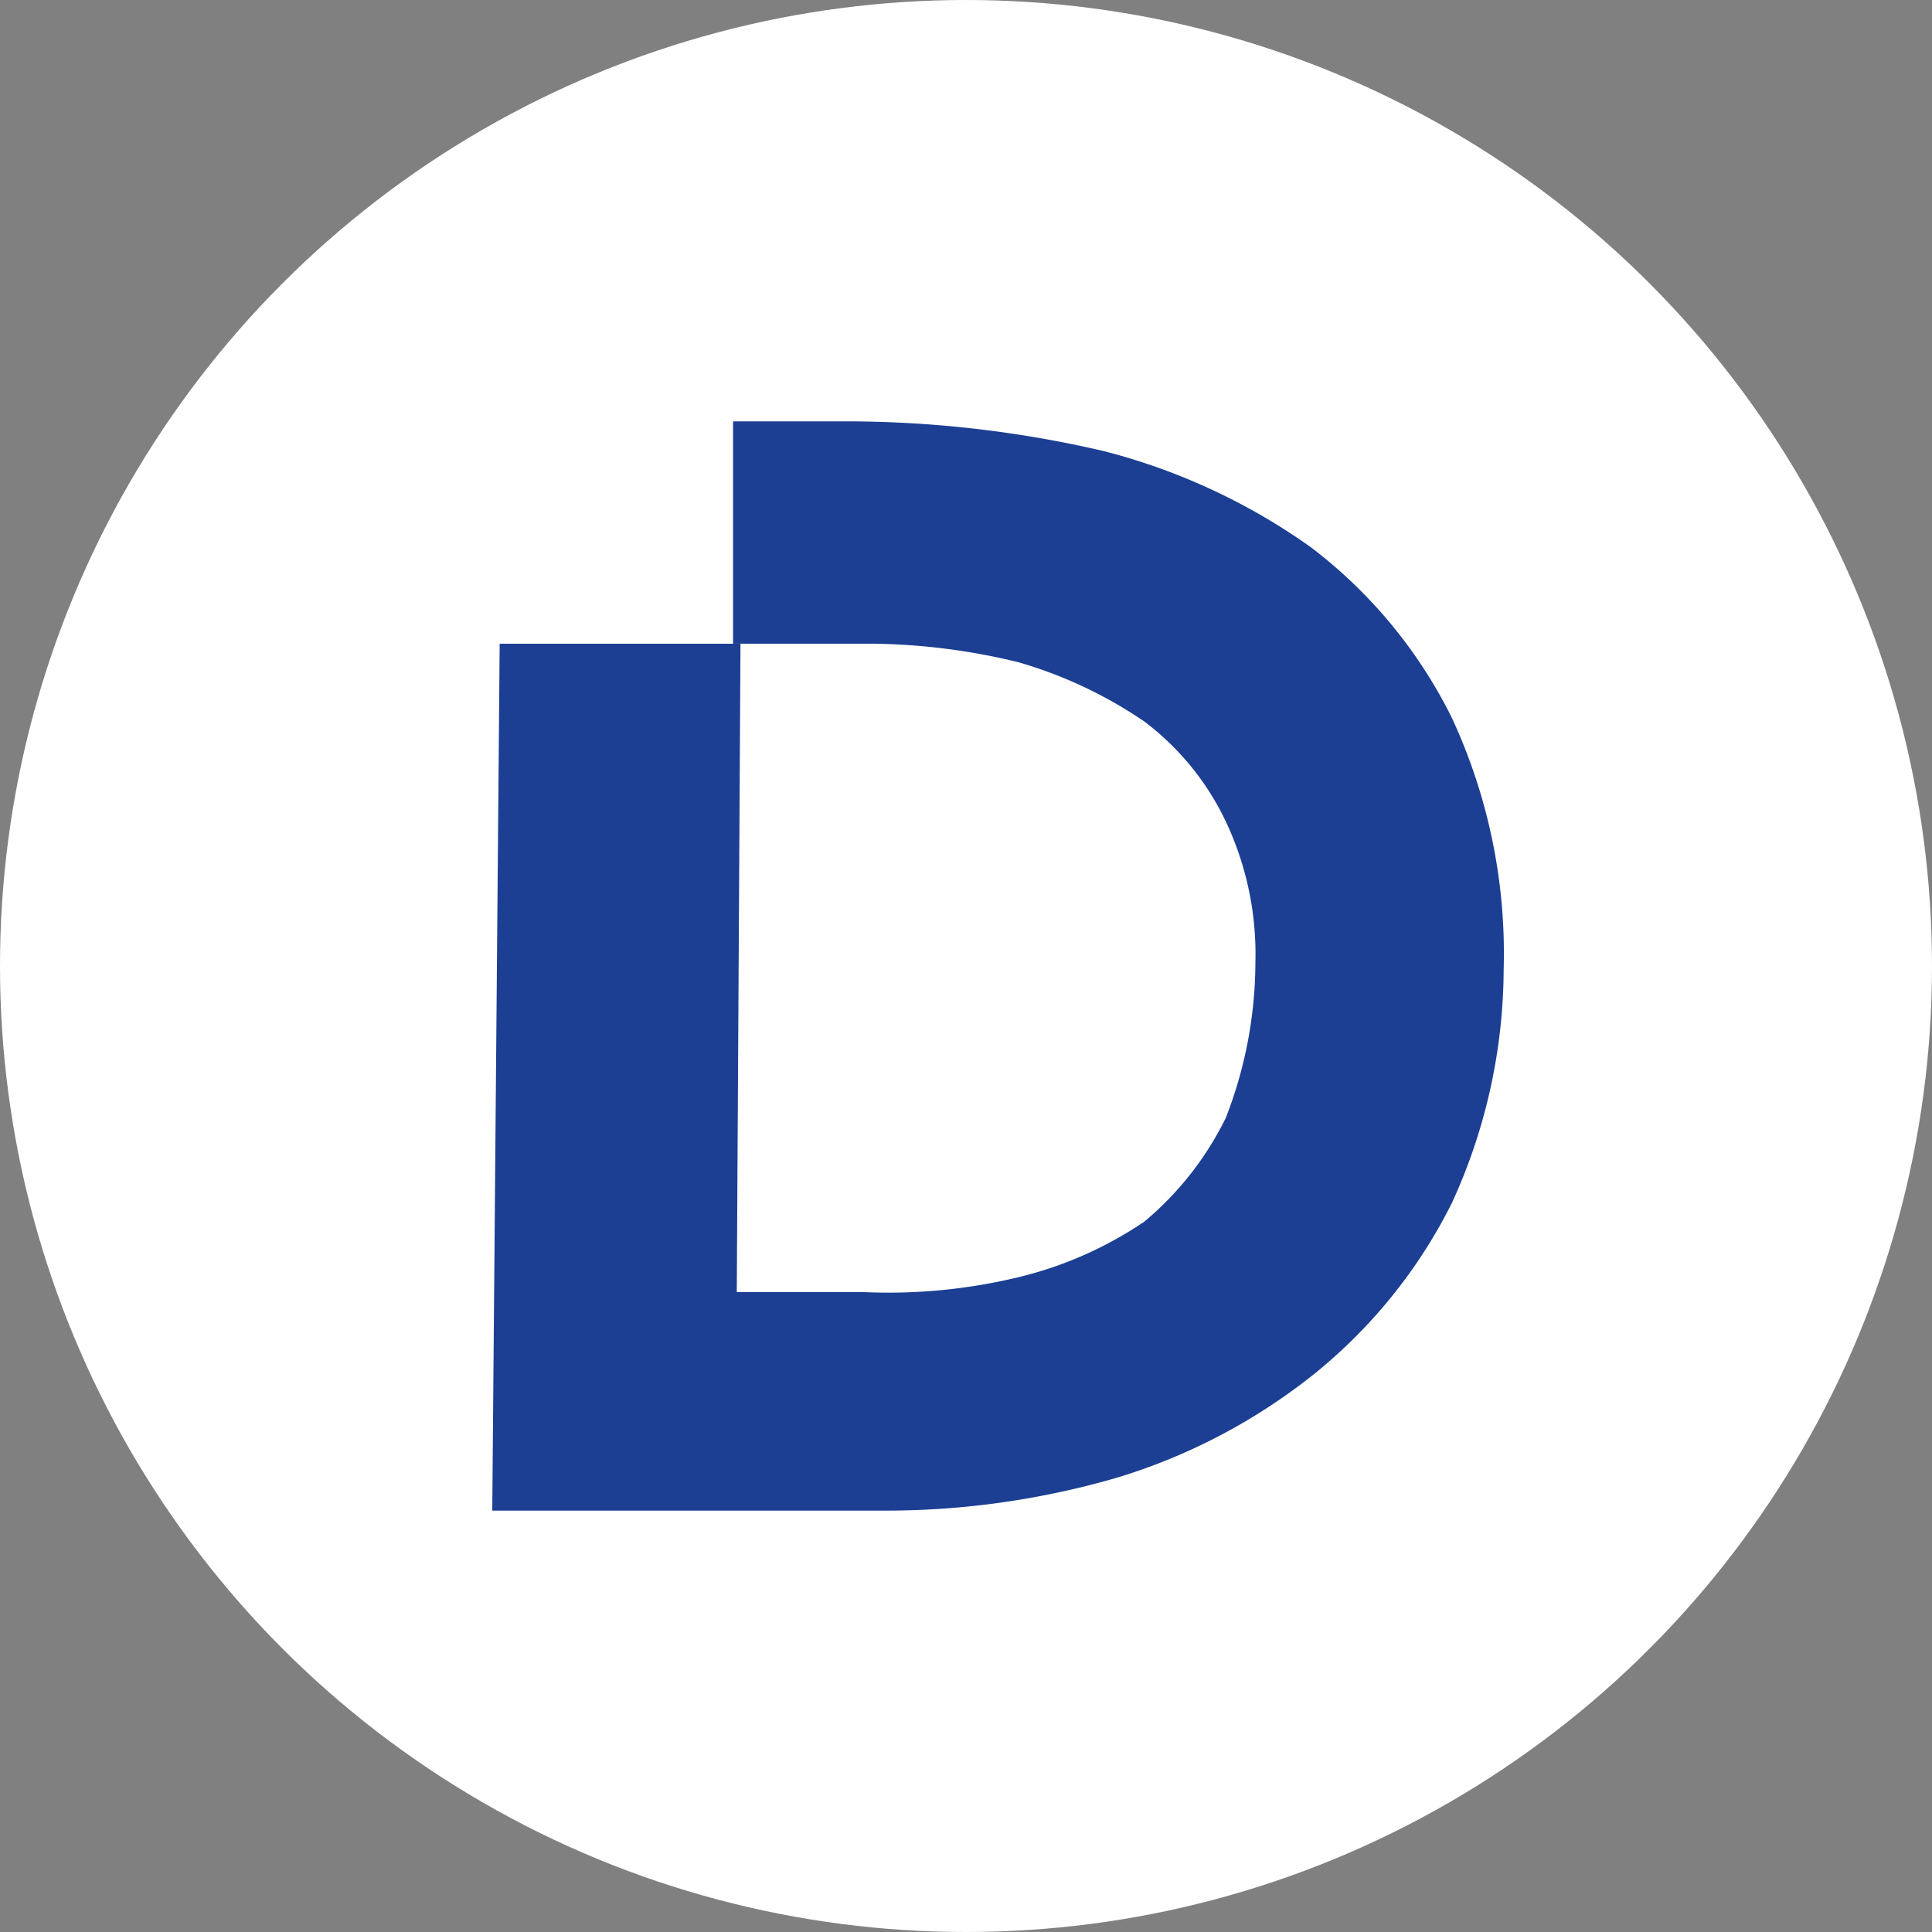<svg xmlns="http://www.w3.org/2000/svg" version="1.1" xmlns:xlink="http://www.w3.org/1999/xlink" width="180" height="180"><rect width="100%" height="100%" fill="#808080" stroke="none"/><svg xmlns="http://www.w3.org/2000/svg" version="1.1" xmlns:xlink="http://www.w3.org/1999/xlink" width="180" height="180"><svg xmlns="http://www.w3.org/2000/svg" width="180" height="180" viewBox="0 0 180 180">
  <g id="Group_34529" data-name="Group 34529" transform="translate(22160 14017)">
    <circle id="Ellipse_3424" data-name="Ellipse 3424" cx="90" cy="90" r="90" transform="translate(-22160 -14017)" fill="#fff"></circle>
    <path id="Path" d="M80.4,15.213A45.031,45.031,0,0,0,67.282-.664,58.107,58.107,0,0,0,47.952-9.639,105.83,105.83,0,0,0,24.826-12.4H13.436V8.31H26.552a59.966,59.966,0,0,1,13.461,1.726,40.923,40.923,0,0,1,11.736,5.523,25.16,25.16,0,0,1,7.594,9.319A28.942,28.942,0,0,1,62.1,37.994a40.118,40.118,0,0,1-2.761,14.5,29.509,29.509,0,0,1-7.594,9.665,35.859,35.859,0,0,1-11.736,5.177,51.687,51.687,0,0,1-14.5,1.381H13.781l.345-60.4H-8.31L-9,89.079H27.588a77.02,77.02,0,0,0,21.745-3.106,54.949,54.949,0,0,0,18.294-9.665A48.071,48.071,0,0,0,80.4,60.43,52.574,52.574,0,0,0,85.23,38.684,52.141,52.141,0,0,0,80.4,15.213Z" transform="translate(-22105.137 -13965.339)" fill="#1c3f94"></path>
  </g>
</svg></svg><style>@media (prefers-color-scheme: light) { :root { filter: none; } }
@media (prefers-color-scheme: dark) { :root { filter: none; } }
</style></svg>